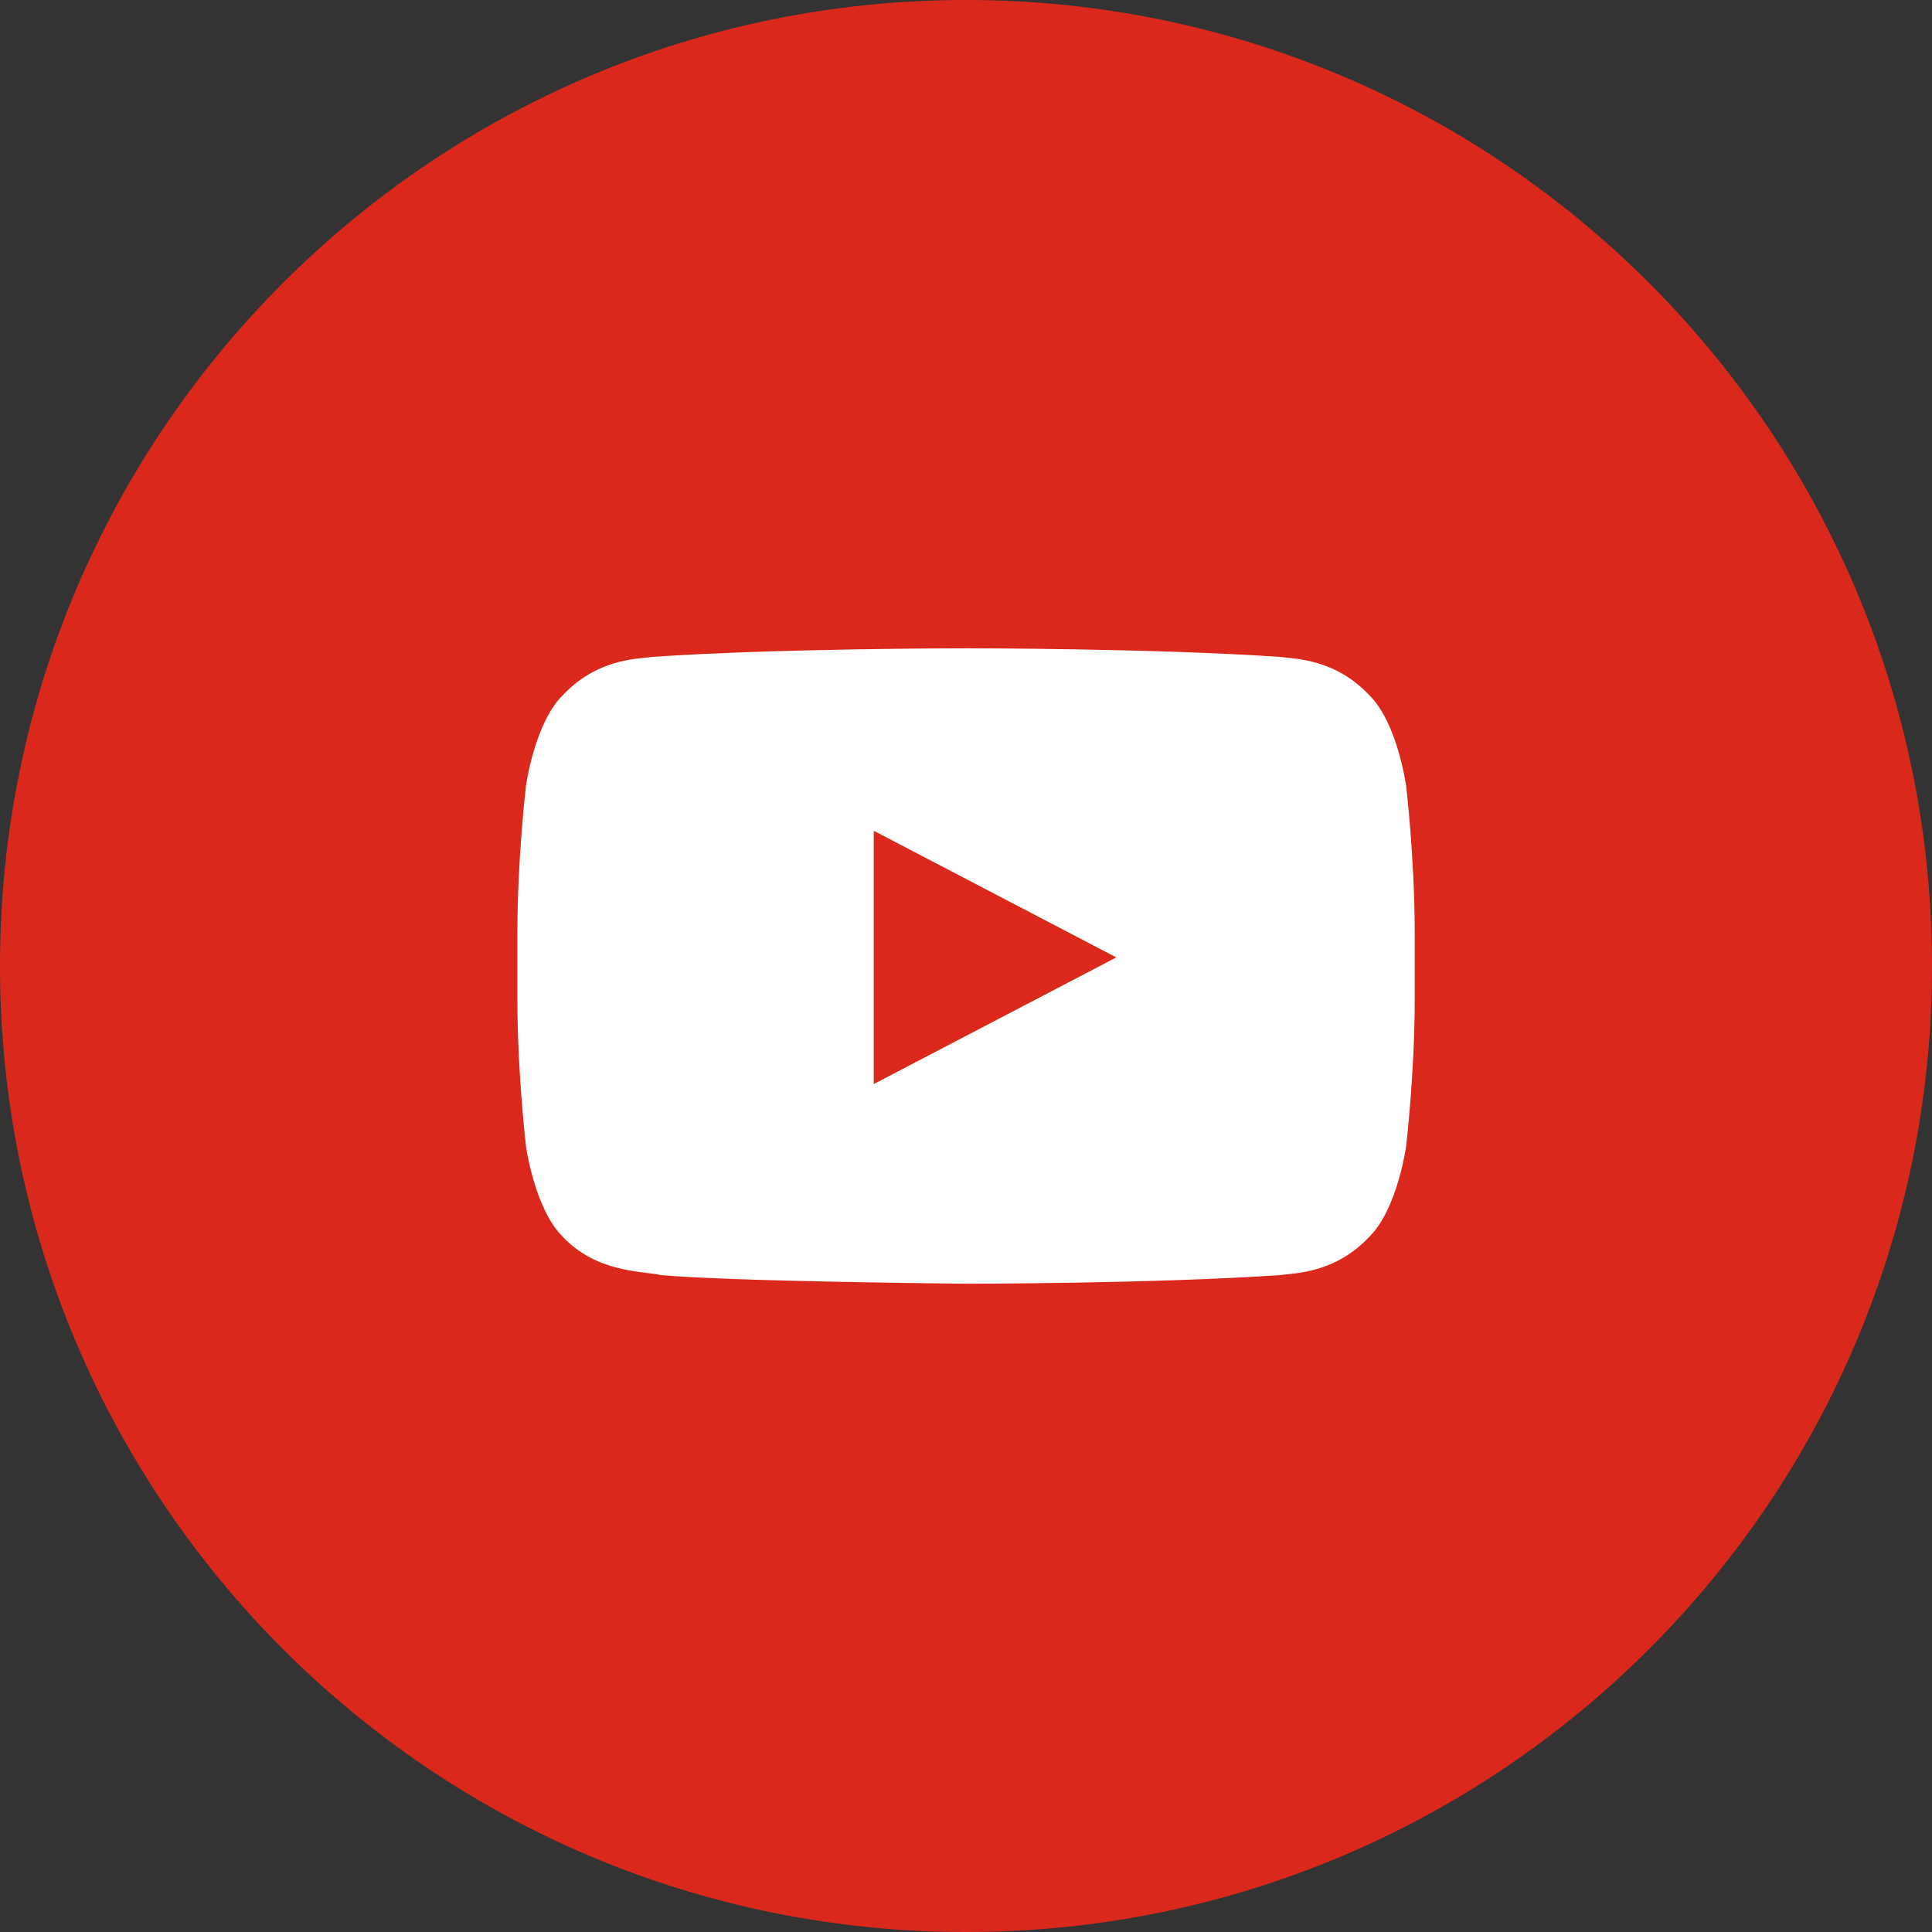 <svg width="36" height="36" viewBox="0 0 36 36" fill="none" xmlns="http://www.w3.org/2000/svg">
<rect x="0" y="0" width="36" height="36" fill="#333333" stroke="none"/>
<path d="M18 36C27.941 36 36 27.941 36 18C36 8.059 27.941 0 18 0C8.059 0 0 8.059 0 18C0 27.941 8.059 36 18 36Z" fill="#DA291C"/>
<path d="M25.521 12.96C24.881 12.28 24.161 12.28 23.841 12.24C21.521 12.08 18.001 12.08 18.001 12.08C18.001 12.08 14.481 12.08 12.161 12.24C11.841 12.28 11.121 12.28 10.481 12.96C9.961 13.48 9.801 14.64 9.801 14.64C9.801 14.64 9.641 16 9.641 17.36V18.64C9.641 20 9.801 21.36 9.801 21.36C9.801 21.36 9.961 22.52 10.481 23.04C11.121 23.72 11.961 23.68 12.321 23.76C13.641 23.88 18.001 23.92 18.001 23.92C18.001 23.92 21.521 23.92 23.841 23.76C24.161 23.72 24.881 23.72 25.521 23.04C26.041 22.52 26.201 21.36 26.201 21.36C26.201 21.36 26.361 20 26.361 18.64V17.36C26.361 16 26.201 14.64 26.201 14.64C26.201 14.64 26.041 13.48 25.521 12.96ZM16.281 20.2V15.48L20.801 17.84L16.281 20.2Z" fill="white"/>
</svg>
